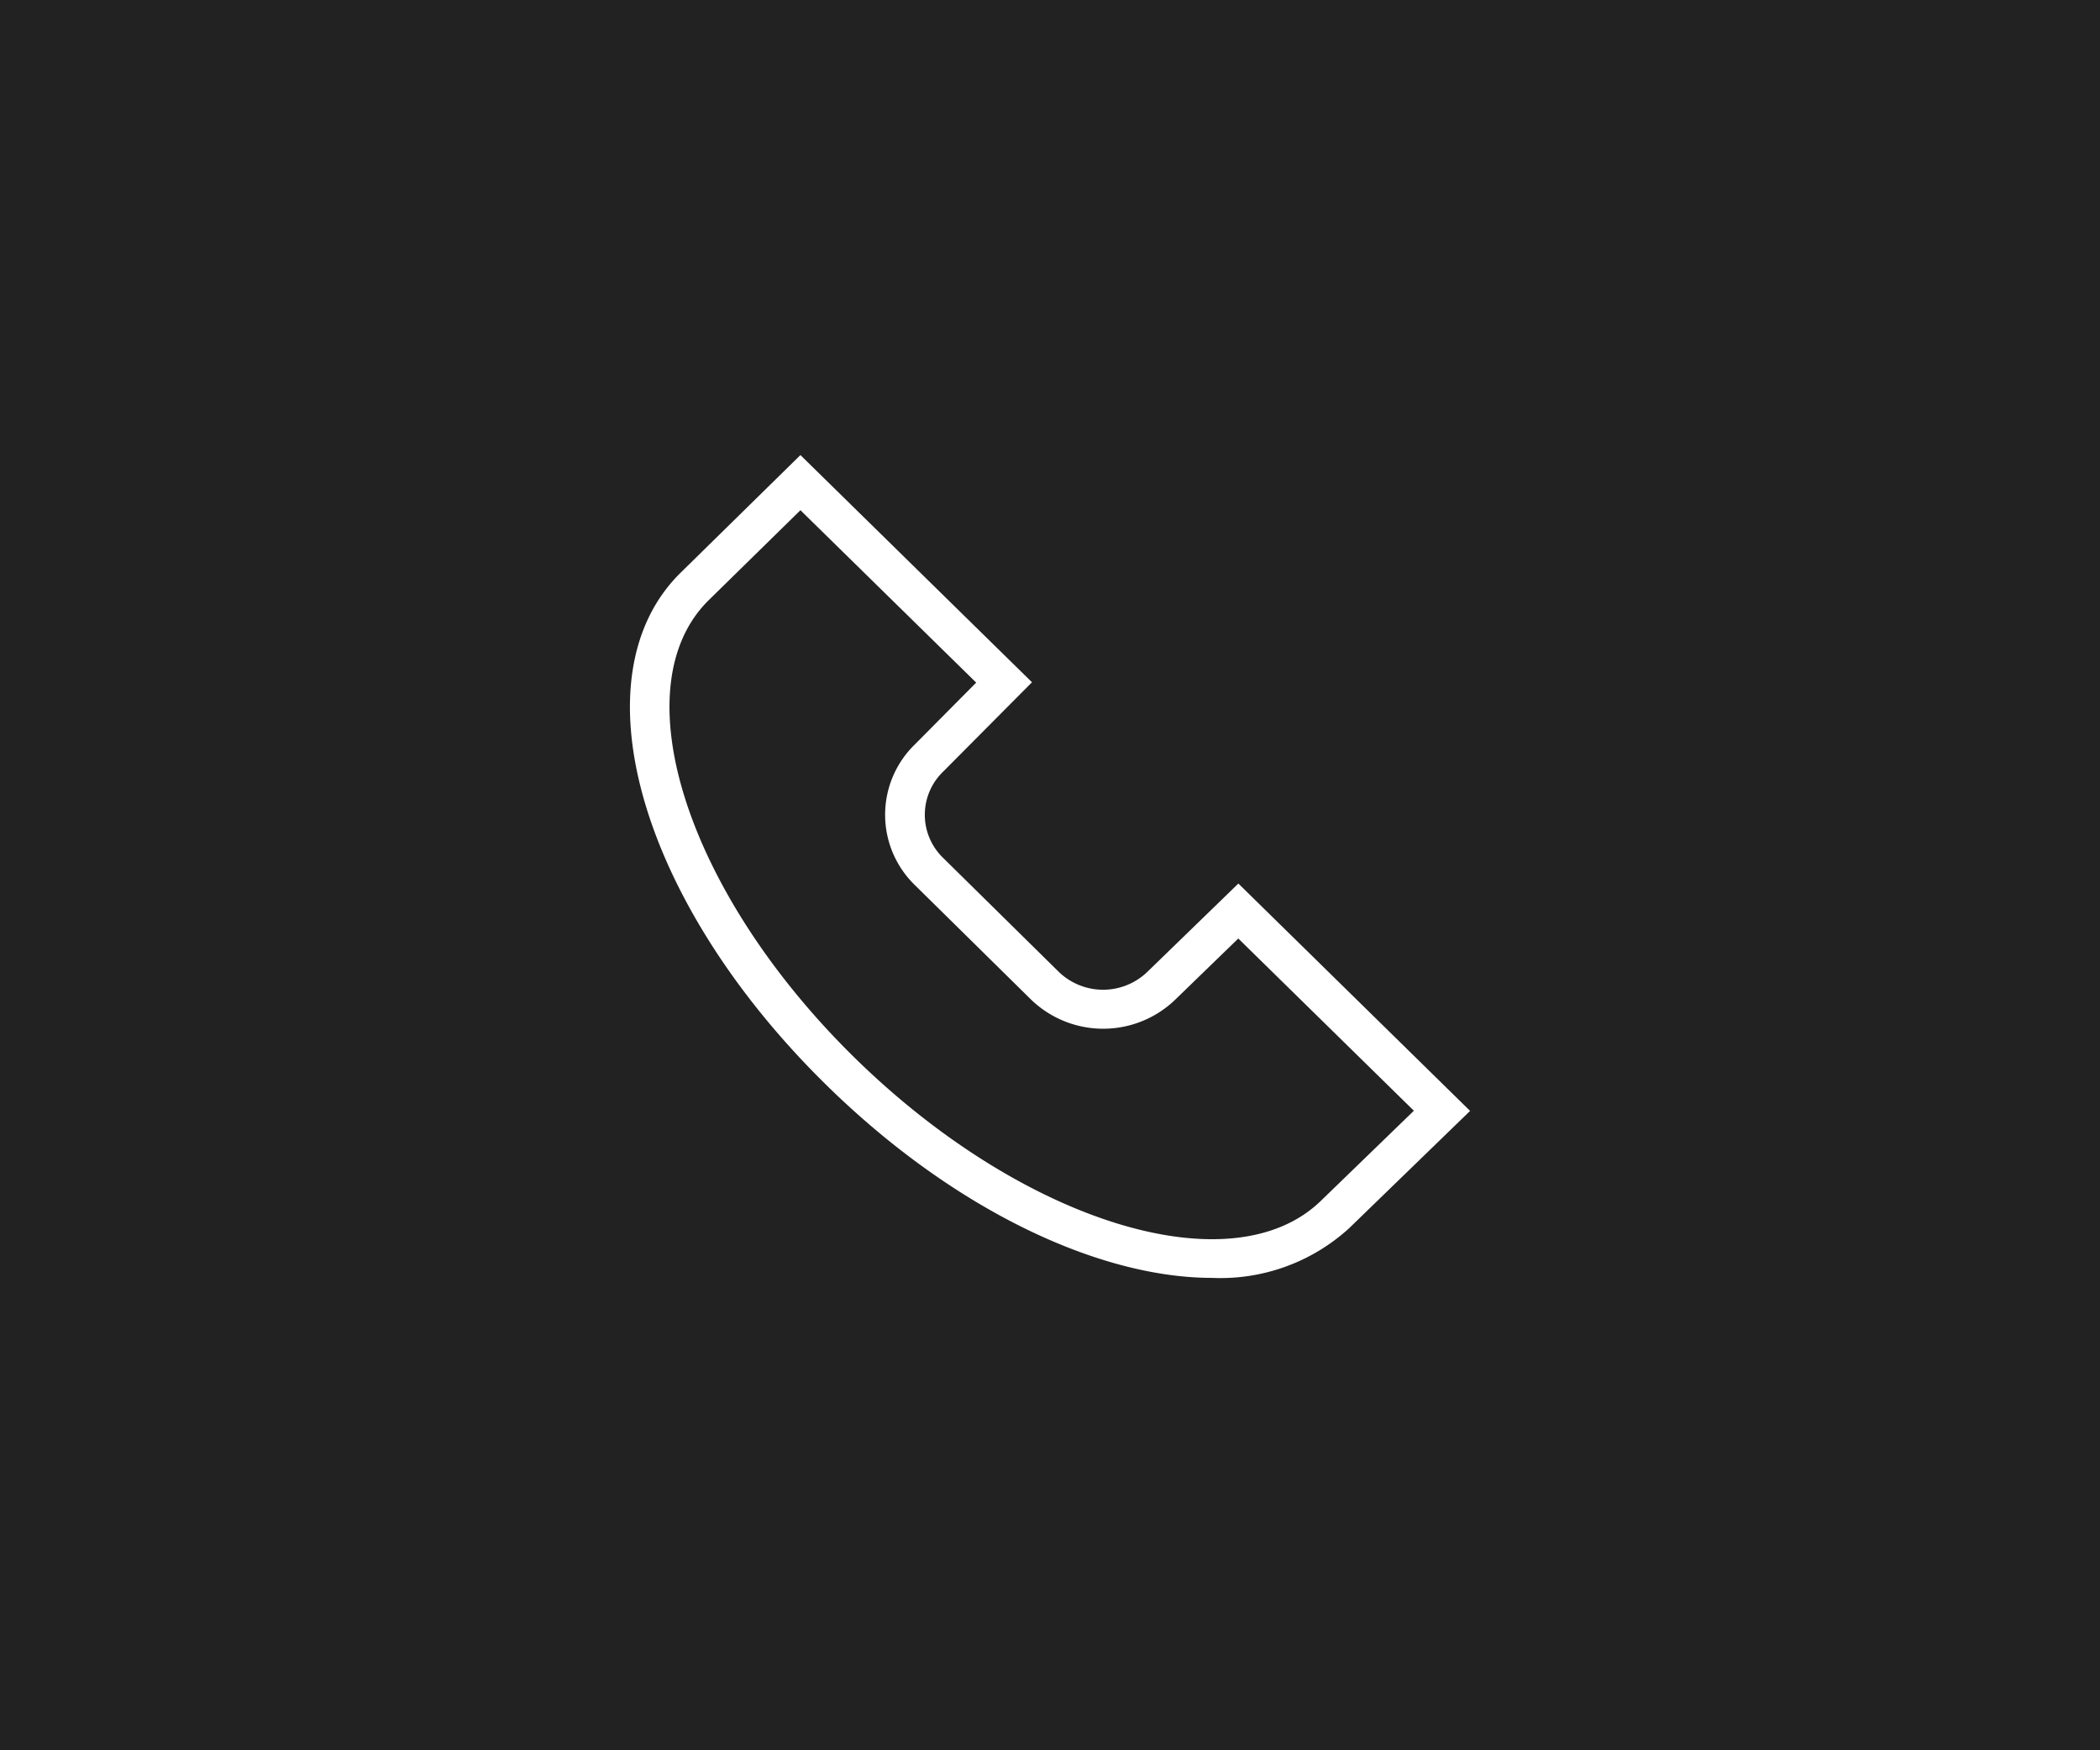 <svg id="fix_tel.svg" xmlns="http://www.w3.org/2000/svg" width="120" height="100" viewBox="0 0 120 100">
  <defs>
    <style>
      .cls-1 {
        fill: #222;
      }

      .cls-2 {
        fill: #fff;
        fill-rule: evenodd;
      }
    </style>
  </defs>
  <rect id="bg" class="cls-1" width="120" height="100"/>
  <path id="シェイプ_1058" data-name="シェイプ 1058" class="cls-2" d="M65.559,2002.53a3.646,3.646,0,0,1-5.043.01L53.878,1996a3.423,3.423,0,0,1,.023-4.92l5.07-5.1L45.739,1973l-6.835,6.71c-6.04,5.92-2.384,18.79,8.325,29.29,7.213,7.08,15.528,11.01,22.034,11.01a10.9,10.9,0,0,0,7.833-2.84l6.909-6.7-13.241-12.99Zm9.938,13.06c-5.073,4.96-17.032,1.29-26.664-8.16s-13.38-21.19-8.325-26.15l5.231-5.13L55.783,1986l-3.493,3.52a5.6,5.6,0,0,0,0,8.06l6.628,6.53a5.932,5.932,0,0,0,8.242,0l3.6-3.49,10.033,9.84Z" transform="translate(0 -1947)"/>
</svg>
